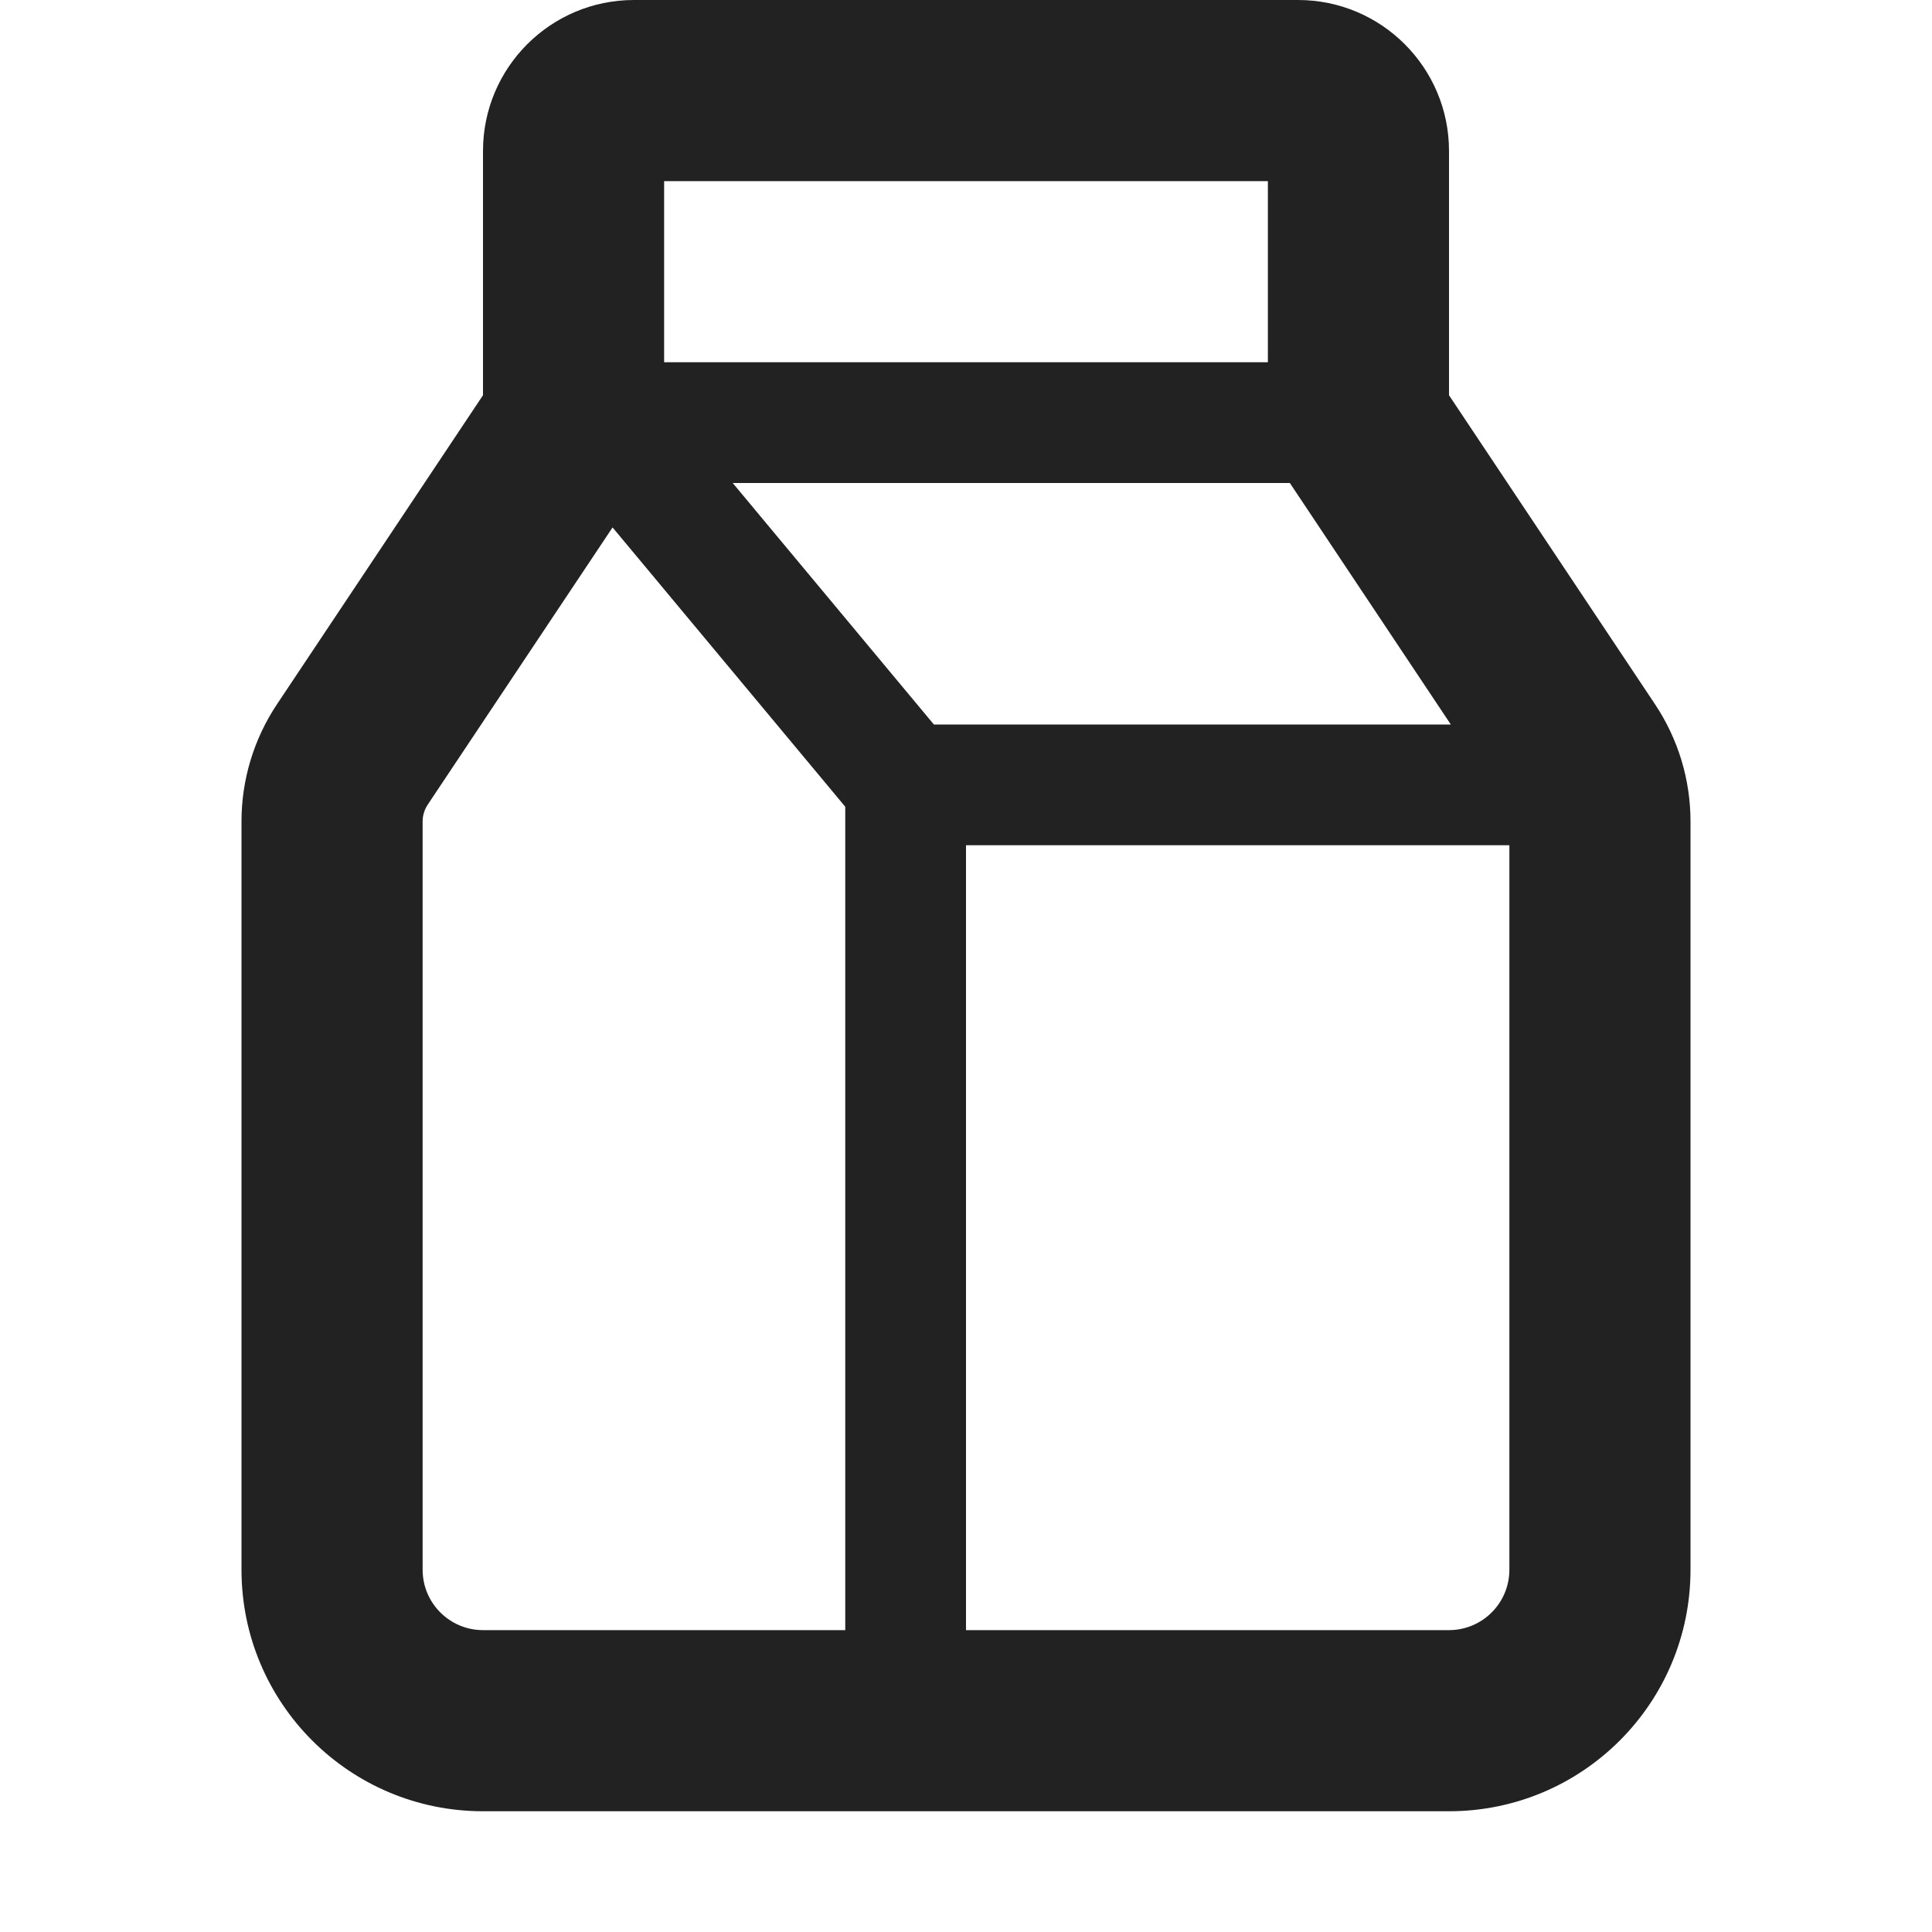 <svg width="16" height="16" viewBox="0 0 16 16" fill="none" xmlns="http://www.w3.org/2000/svg">
<path fill-rule="evenodd" clip-rule="evenodd" d="M5.25 0C4.56 0 4 0.56 4 1.25V3.273L2.294 5.832C2.102 6.12 2 6.457 2 6.803V13C2 14.105 2.895 15 4 15H12C13.105 15 14 14.105 14 13V6.803C14 6.457 13.898 6.12 13.706 5.832L12 3.273V1.25C12 0.56 11.44 0 10.75 0H5.25ZM6.068 4L7.734 6H12.015L10.682 4H6.068ZM10.5 3V1.5H5.5V3H10.5ZM8 13.5V7H12.5V13C12.5 13.276 12.276 13.5 12 13.5H8ZM7 6.681V13.5H4C3.724 13.5 3.5 13.276 3.5 13V6.803C3.5 6.753 3.515 6.705 3.542 6.664L5.073 4.368L7 6.681Z" fill="#222222"/>
</svg>
